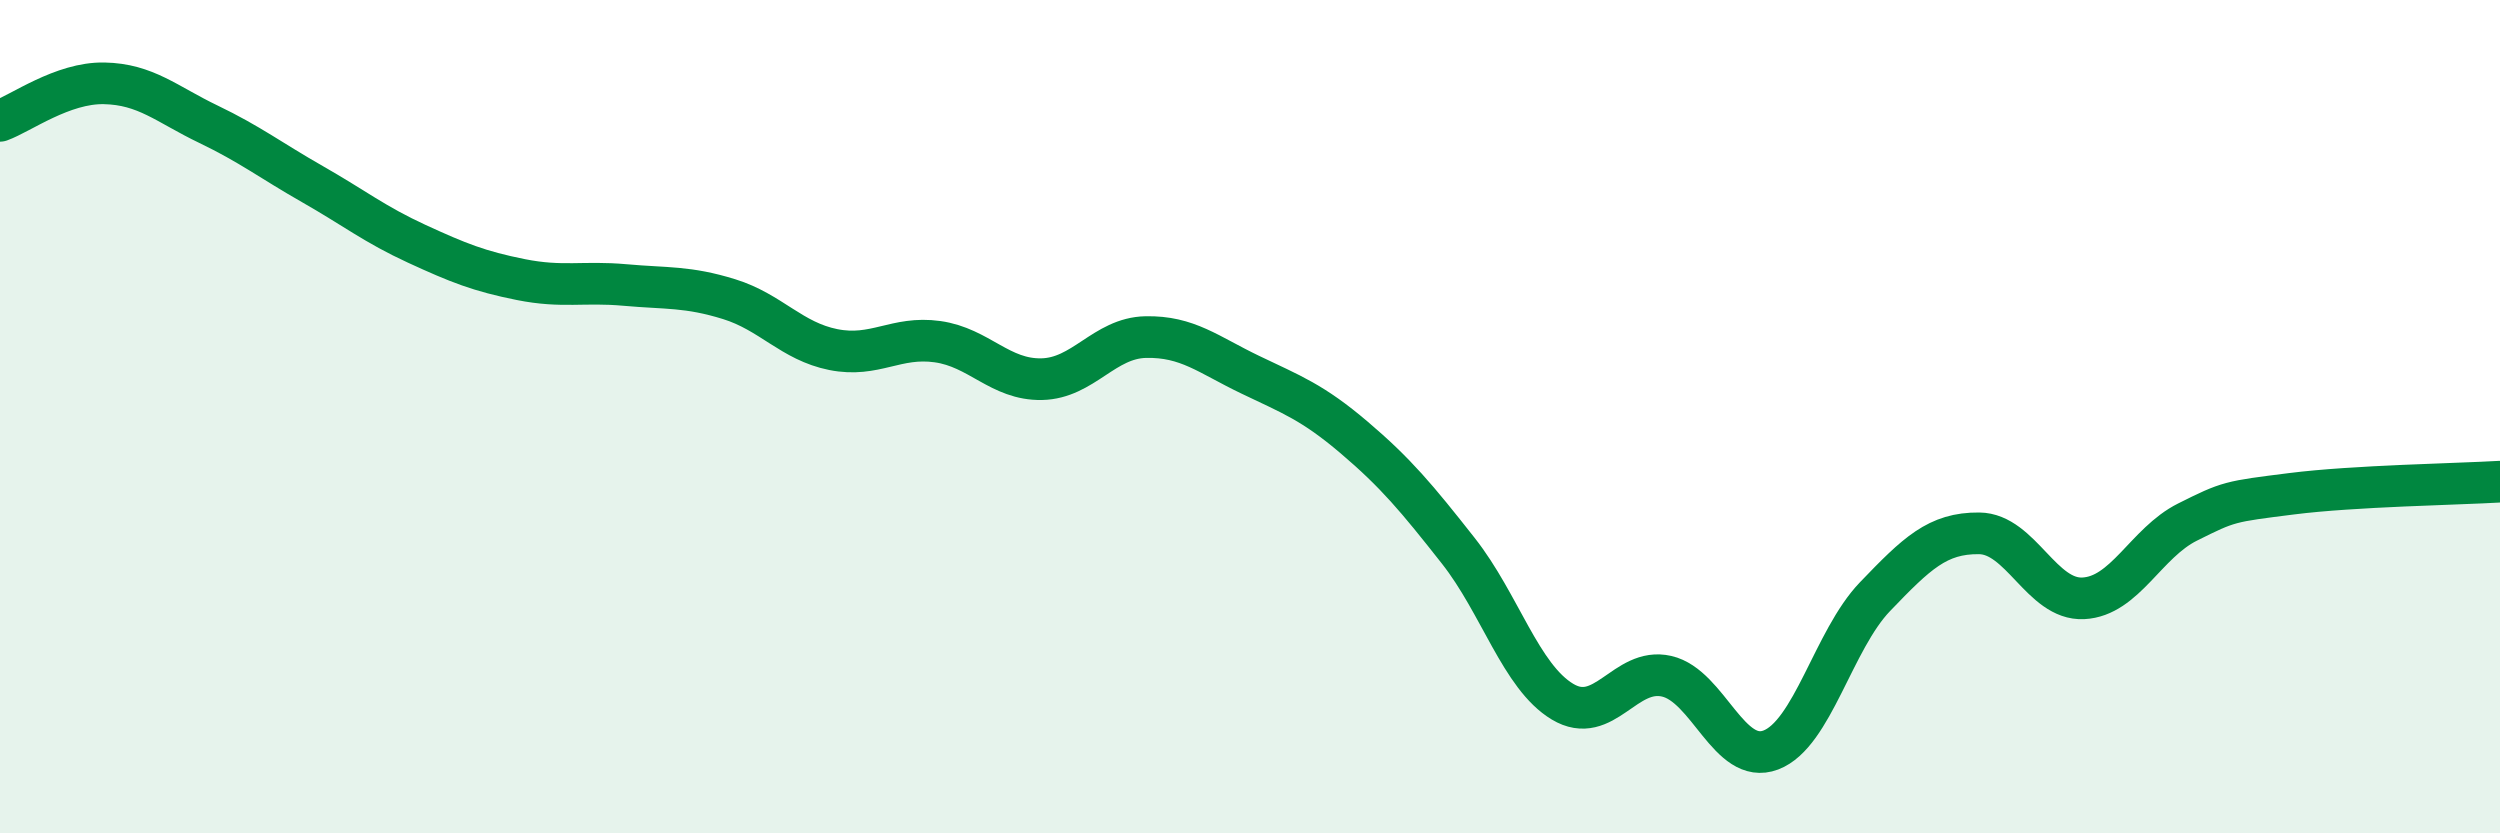 
    <svg width="60" height="20" viewBox="0 0 60 20" xmlns="http://www.w3.org/2000/svg">
      <path
        d="M 0,2.9 C 0.5,2.72 1.5,1.98 2.5,2 C 3.5,2.02 4,2.5 5,2.98 C 6,3.46 6.5,3.85 7.5,4.42 C 8.5,4.99 9,5.39 10,5.85 C 11,6.31 11.5,6.51 12.5,6.71 C 13.5,6.91 14,6.75 15,6.84 C 16,6.93 16.5,6.87 17.5,7.18 C 18.5,7.49 19,8.19 20,8.39 C 21,8.59 21.5,8.06 22.5,8.2 C 23.5,8.34 24,9.12 25,9.1 C 26,9.08 26.5,8.11 27.5,8.09 C 28.5,8.07 29,8.51 30,8.99 C 31,9.47 31.5,9.65 32.5,10.5 C 33.5,11.35 34,11.95 35,13.22 C 36,14.49 36.5,16.24 37.5,16.84 C 38.5,17.44 39,16 40,16.23 C 41,16.46 41.5,18.38 42.5,18 C 43.5,17.62 44,15.36 45,14.32 C 46,13.28 46.5,12.79 47.5,12.8 C 48.5,12.81 49,14.41 50,14.36 C 51,14.31 51.5,13.03 52.5,12.53 C 53.5,12.03 53.5,12.04 55,11.85 C 56.5,11.66 59,11.62 60,11.56L60 20L0 20Z"
        fill="#008740"
        opacity="0.1"
        stroke-linecap="round"
        stroke-linejoin="round"
      />
      <path
        d="M 0,2.9 C 0.5,2.72 1.5,1.98 2.5,2 C 3.5,2.02 4,2.5 5,2.98 C 6,3.46 6.5,3.85 7.5,4.42 C 8.5,4.99 9,5.39 10,5.85 C 11,6.31 11.5,6.51 12.5,6.71 C 13.5,6.91 14,6.75 15,6.84 C 16,6.93 16.5,6.87 17.5,7.18 C 18.5,7.49 19,8.19 20,8.39 C 21,8.59 21.5,8.06 22.5,8.2 C 23.5,8.34 24,9.12 25,9.1 C 26,9.08 26.5,8.11 27.5,8.09 C 28.5,8.07 29,8.51 30,8.99 C 31,9.47 31.5,9.65 32.5,10.5 C 33.5,11.35 34,11.95 35,13.22 C 36,14.49 36.5,16.24 37.5,16.84 C 38.5,17.44 39,16 40,16.23 C 41,16.46 41.5,18.38 42.5,18 C 43.5,17.62 44,15.36 45,14.32 C 46,13.28 46.5,12.79 47.5,12.8 C 48.5,12.81 49,14.41 50,14.36 C 51,14.31 51.5,13.03 52.5,12.53 C 53.5,12.03 53.5,12.04 55,11.85 C 56.5,11.66 59,11.62 60,11.56"
        stroke="#008740"
        stroke-width="1"
        fill="none"
        stroke-linecap="round"
        stroke-linejoin="round"
      />
    </svg>
  